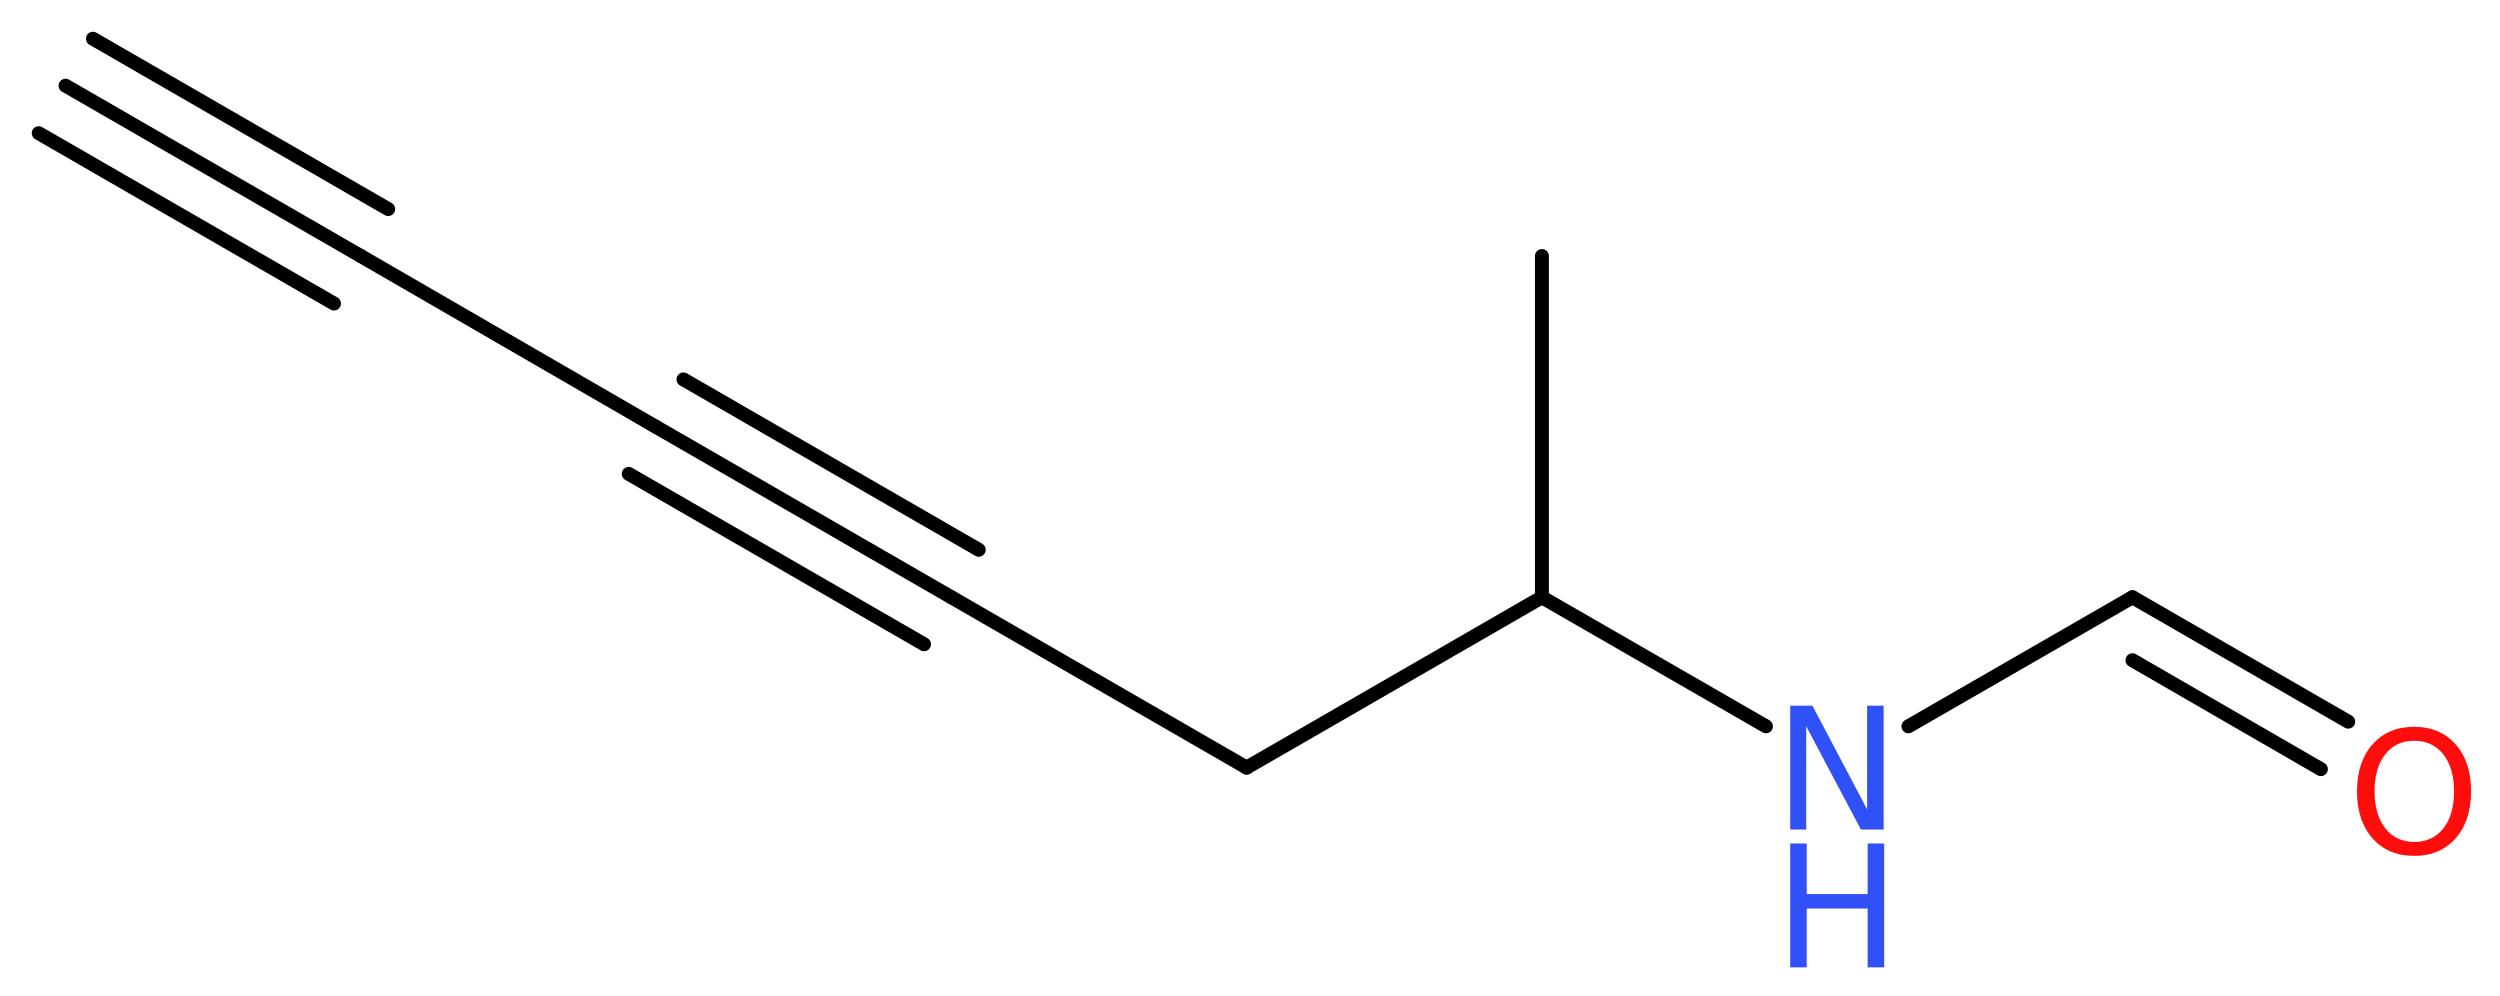 <?xml version='1.0' encoding='UTF-8'?>
<!DOCTYPE svg PUBLIC "-//W3C//DTD SVG 1.1//EN" "http://www.w3.org/Graphics/SVG/1.1/DTD/svg11.dtd">
<svg version='1.2' xmlns='http://www.w3.org/2000/svg' xmlns:xlink='http://www.w3.org/1999/xlink' width='48.43mm' height='19.3mm' viewBox='0 0 48.43 19.3'>
  <desc>Generated by the Chemistry Development Kit (http://github.com/cdk)</desc>
  <g stroke-linecap='round' stroke-linejoin='round' stroke='#000000' stroke-width='.27' fill='#3050F8'>
    <rect x='.0' y='.0' width='49.0' height='20.0' fill='#FFFFFF' stroke='none'/>
    <g id='mol1' class='mol'>
      <g id='mol1bnd1' class='bond'>
        <line x1='1.27' y1='1.66' x2='6.99' y2='4.96'/>
        <line x1='1.8' y1='.75' x2='7.52' y2='4.05'/>
        <line x1='.75' y1='2.58' x2='6.47' y2='5.88'/>
      </g>
      <line id='mol1bnd2' class='bond' x1='6.99' y1='4.96' x2='12.71' y2='8.27'/>
      <g id='mol1bnd3' class='bond'>
        <line x1='12.71' y1='8.27' x2='18.43' y2='11.57'/>
        <line x1='13.24' y1='7.35' x2='18.96' y2='10.65'/>
        <line x1='12.18' y1='9.18' x2='17.9' y2='12.48'/>
      </g>
      <line id='mol1bnd4' class='bond' x1='18.43' y1='11.57' x2='24.15' y2='14.87'/>
      <line id='mol1bnd5' class='bond' x1='24.15' y1='14.87' x2='29.87' y2='11.57'/>
      <line id='mol1bnd6' class='bond' x1='29.87' y1='11.57' x2='29.87' y2='4.96'/>
      <line id='mol1bnd7' class='bond' x1='29.87' y1='11.57' x2='34.21' y2='14.07'/>
      <line id='mol1bnd8' class='bond' x1='36.97' y1='14.07' x2='41.31' y2='11.57'/>
      <g id='mol1bnd9' class='bond'>
        <line x1='41.31' y1='11.57' x2='45.49' y2='13.98'/>
        <line x1='41.31' y1='12.79' x2='44.96' y2='14.9'/>
      </g>
      <g id='mol1atm8' class='atom'>
        <path d='M34.68 13.67h.43l1.06 2.01v-2.01h.32v2.4h-.44l-1.06 -2.0v2.0h-.31v-2.4z' stroke='none'/>
        <path d='M34.68 16.34h.32v.98h1.18v-.98h.32v2.4h-.32v-1.14h-1.18v1.14h-.32v-2.4z' stroke='none'/>
      </g>
      <path id='mol1atm10' class='atom' d='M46.77 14.35q-.36 .0 -.56 .26q-.21 .26 -.21 .72q.0 .45 .21 .72q.21 .26 .56 .26q.35 .0 .56 -.26q.21 -.26 .21 -.72q.0 -.45 -.21 -.72q-.21 -.26 -.56 -.26zM46.77 14.08q.5 .0 .8 .34q.3 .34 .3 .91q.0 .57 -.3 .91q-.3 .34 -.8 .34q-.51 .0 -.81 -.34q-.3 -.34 -.3 -.91q.0 -.57 .3 -.91q.3 -.34 .81 -.34z' stroke='none' fill='#FF0D0D'/>
    </g>
  </g>
</svg>
